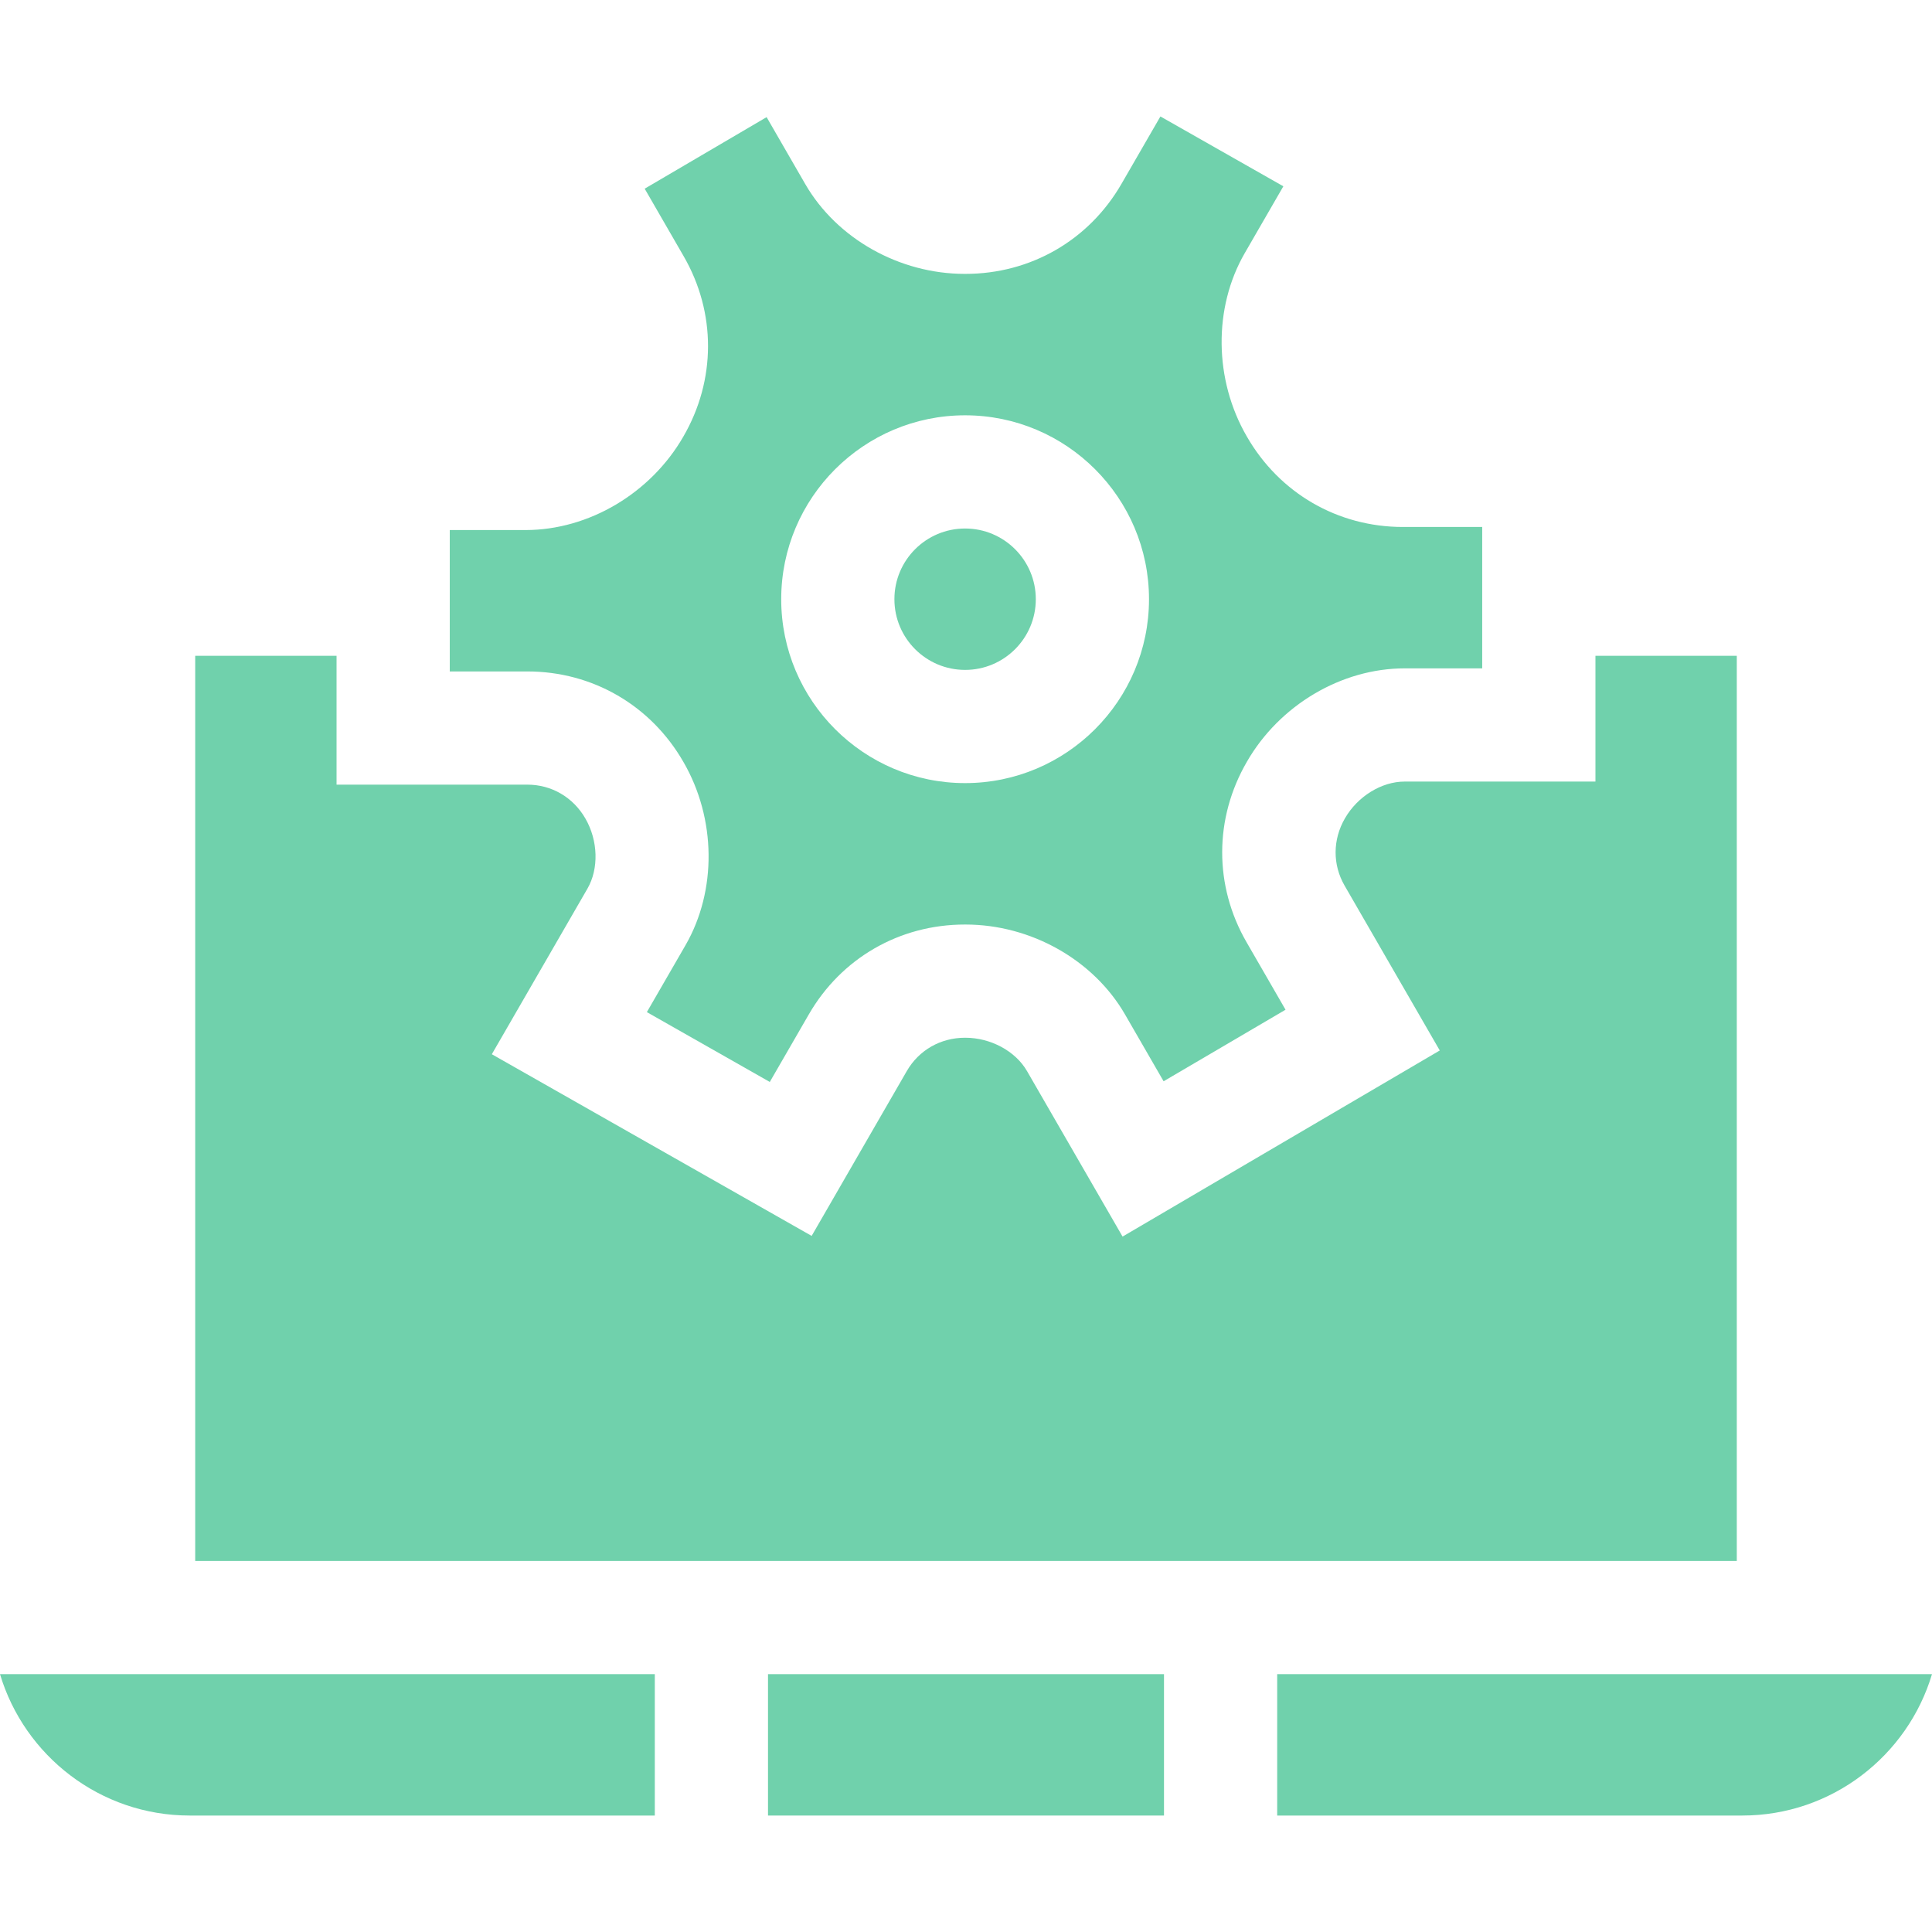 <svg width="54" height="54" viewBox="0 0 54 54" fill="none" xmlns="http://www.w3.org/2000/svg">
<path d="M18.302 46.793H0C0.682 49.076 2.802 50.745 5.303 50.745H18.302V46.793Z" fill="#70D1AC"/>
<path d="M35.698 46.793V50.745H48.697C51.198 50.745 53.318 49.076 54 46.793H35.698Z" fill="#70D1AC"/>
<path d="M21.466 46.793H32.534V50.745H21.466V46.793Z" fill="#70D1AC"/>
<path d="M5.456 18.33V43.629H48.544V18.33H44.593V21.845H39.26C38.616 21.845 37.945 22.258 37.591 22.874C37.247 23.468 37.244 24.168 37.581 24.752L40.242 29.361L31.376 34.563L28.704 29.935C28.382 29.378 27.69 29.005 26.981 29.005C26.979 29.005 26.976 29.005 26.973 29.005C26.289 29.005 25.683 29.352 25.346 29.935L22.686 34.544L13.747 29.466L16.419 24.838C16.741 24.281 16.718 23.493 16.362 22.878C16.02 22.283 15.415 21.931 14.74 21.931H9.407V18.33L5.456 18.33Z" fill="#70D1AC"/>
<path d="M12.571 14.815V18.767H14.74C16.561 18.767 18.192 19.713 19.102 21.297C20.018 22.878 20.042 24.891 19.159 26.421L18.08 28.289L21.516 30.241L22.606 28.354C23.515 26.779 25.144 25.841 26.967 25.841H26.986C28.811 25.841 30.562 26.826 31.444 28.353L32.523 30.222L35.931 28.222L34.841 26.334C33.93 24.757 33.934 22.872 34.851 21.291C35.762 19.708 37.494 18.681 39.26 18.681H41.428V14.729L39.21 14.729C37.389 14.729 35.758 13.783 34.848 12.198C33.932 10.618 33.908 8.605 34.791 7.075L35.87 5.207L32.434 3.255L31.344 5.142C30.435 6.716 28.806 7.655 26.984 7.655C26.977 7.655 26.97 7.655 26.963 7.655C25.139 7.655 23.388 6.67 22.506 5.143L21.427 3.274L18.019 5.274L19.109 7.162C20.02 8.739 20.016 10.624 19.099 12.204C18.188 13.788 16.456 14.815 14.69 14.815L12.571 14.815ZM26.975 11.608C29.809 11.608 32.115 13.914 32.115 16.748C32.115 19.582 29.809 21.888 26.975 21.888C24.141 21.888 21.835 19.582 21.835 16.748C21.835 13.914 24.141 11.608 26.975 11.608Z" fill="#70D1AC"/>
<path d="M26.975 18.724C28.066 18.724 28.951 17.839 28.951 16.748C28.951 15.657 28.066 14.772 26.975 14.772C25.884 14.772 24.999 15.657 24.999 16.748C24.999 17.839 25.884 18.724 26.975 18.724Z" fill="#70D1AC"/>
</svg>
